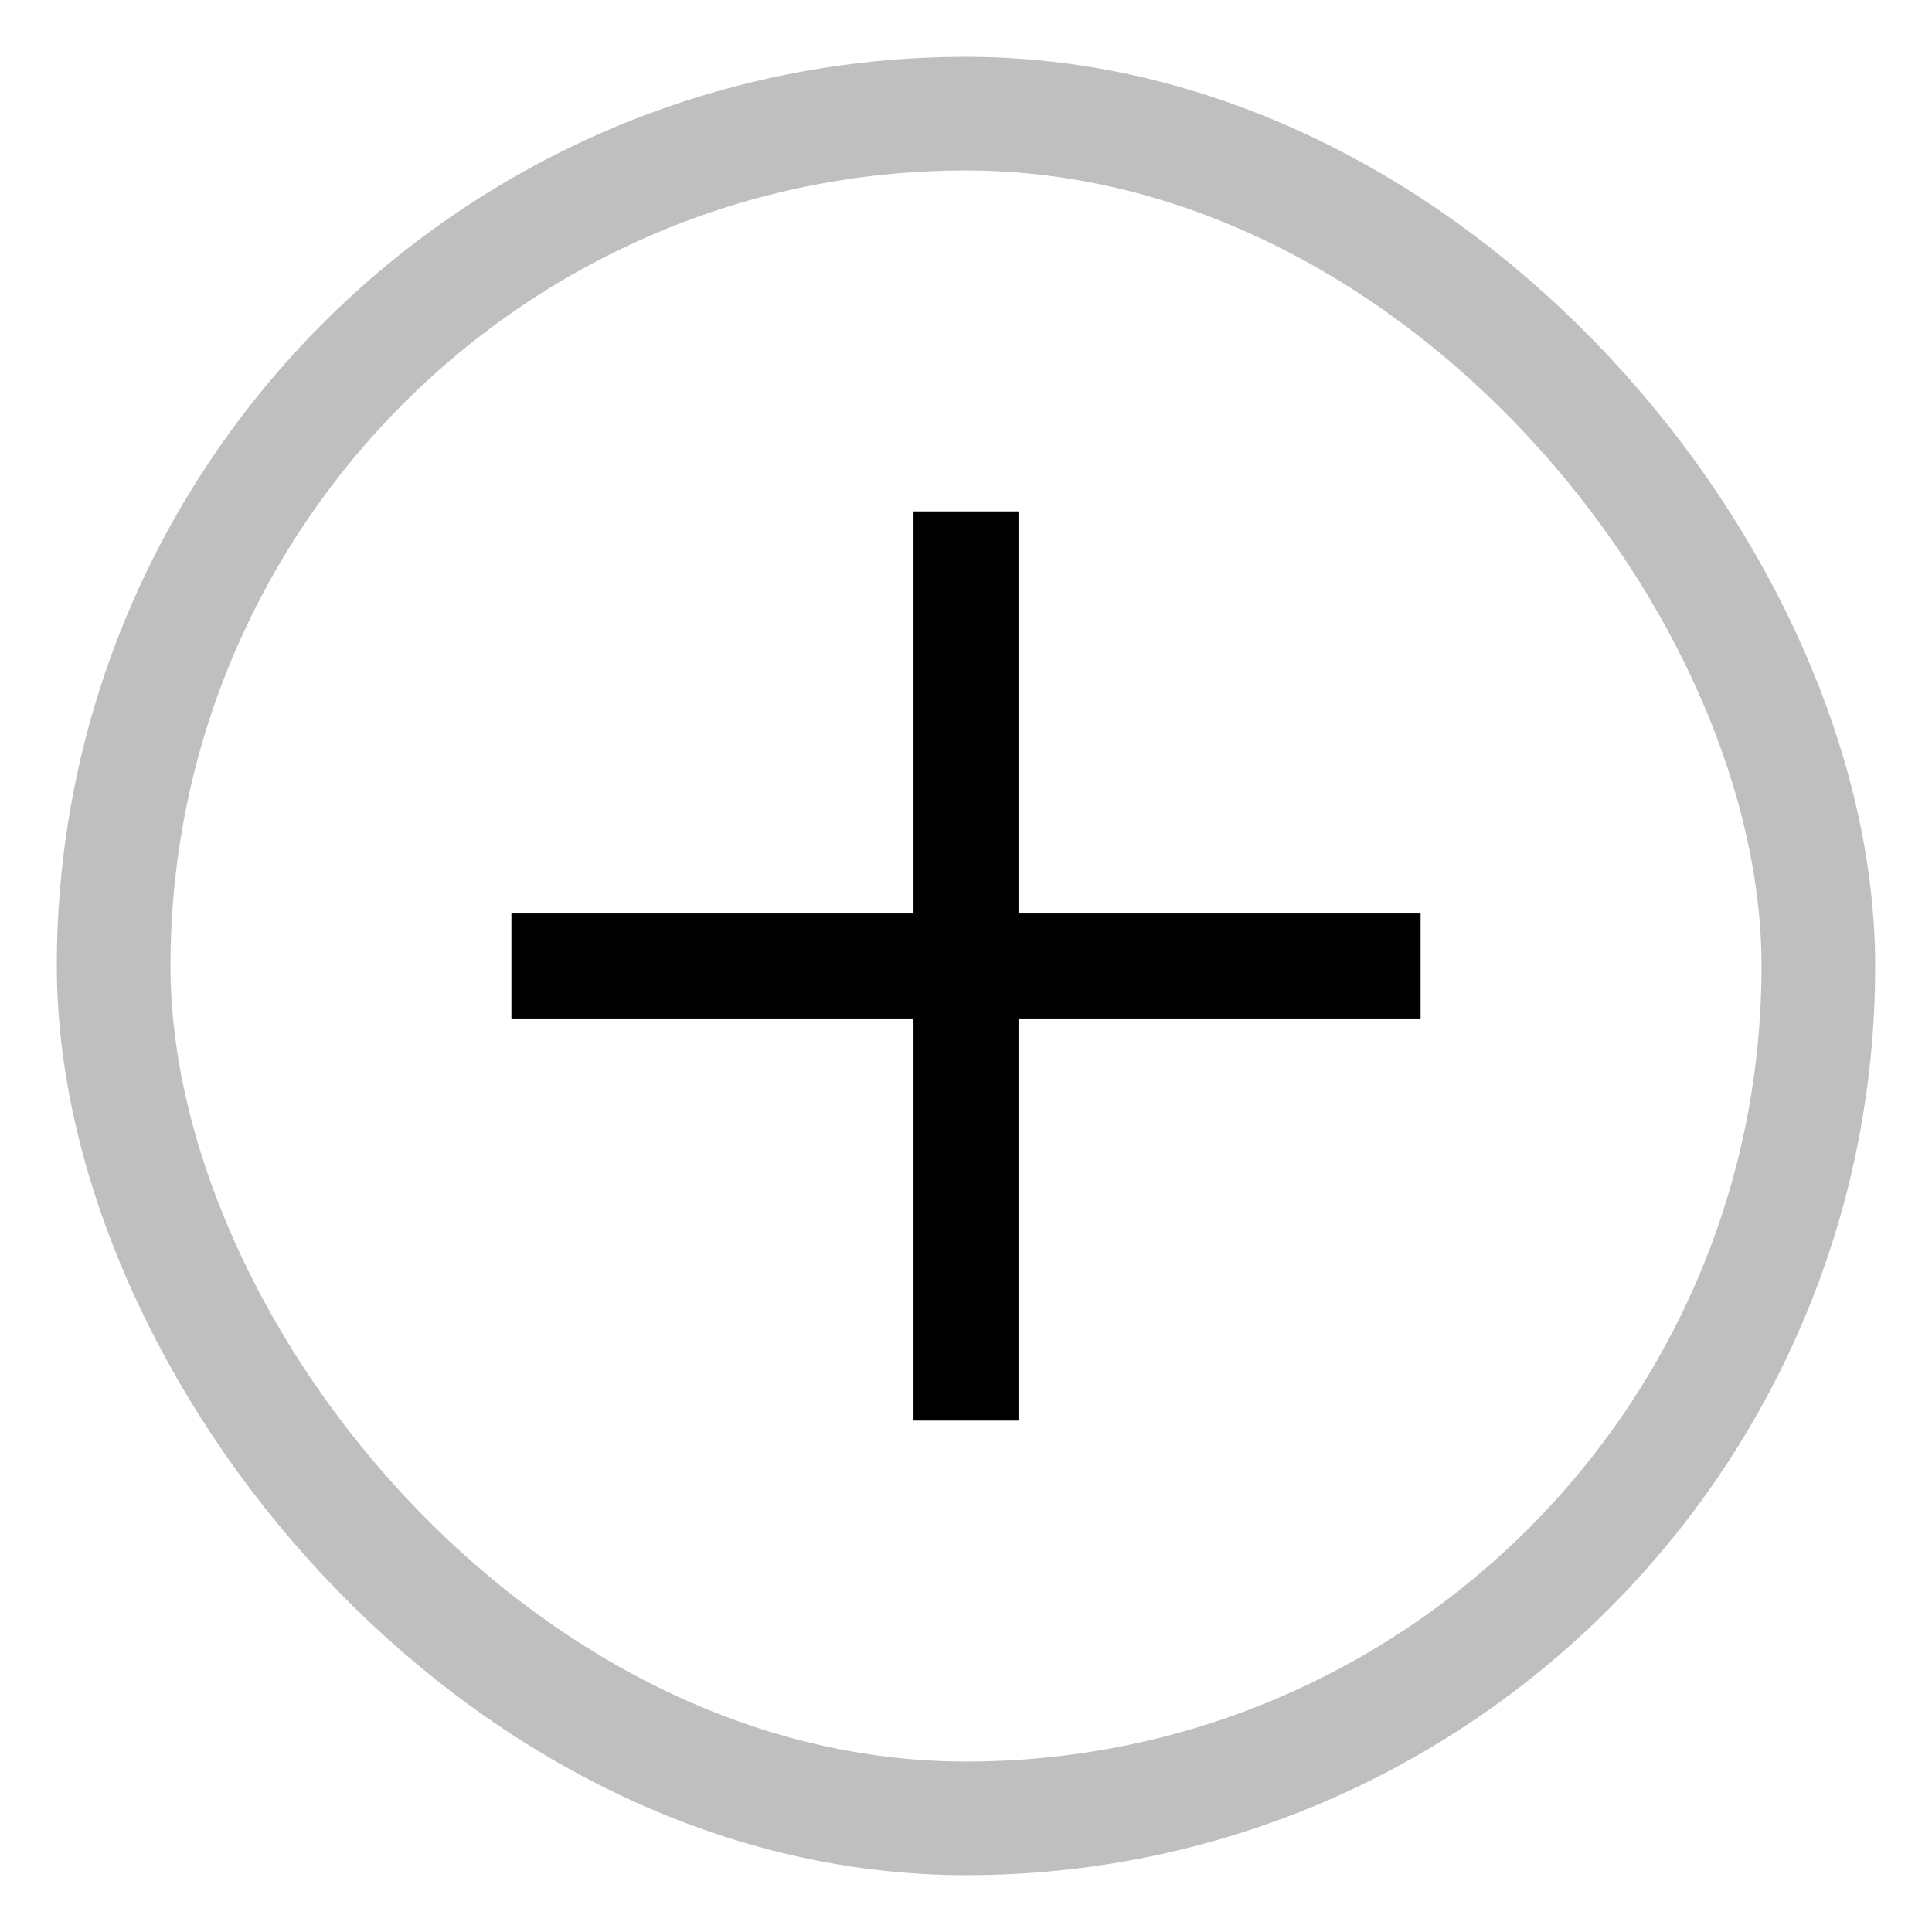 <svg width="17" height="17" viewBox="0 0 17 17" fill="none" xmlns="http://www.w3.org/2000/svg">
<rect x="1" y="1" width="15" height="15" rx="7.5" stroke="black" stroke-opacity="0.25"/>
<path d="M8.038 8.962H4.5V8.038H8.038V4.5H8.962V8.038H12.5V8.962H8.962V12.5H8.038V8.962Z" fill="black"/>
</svg>

